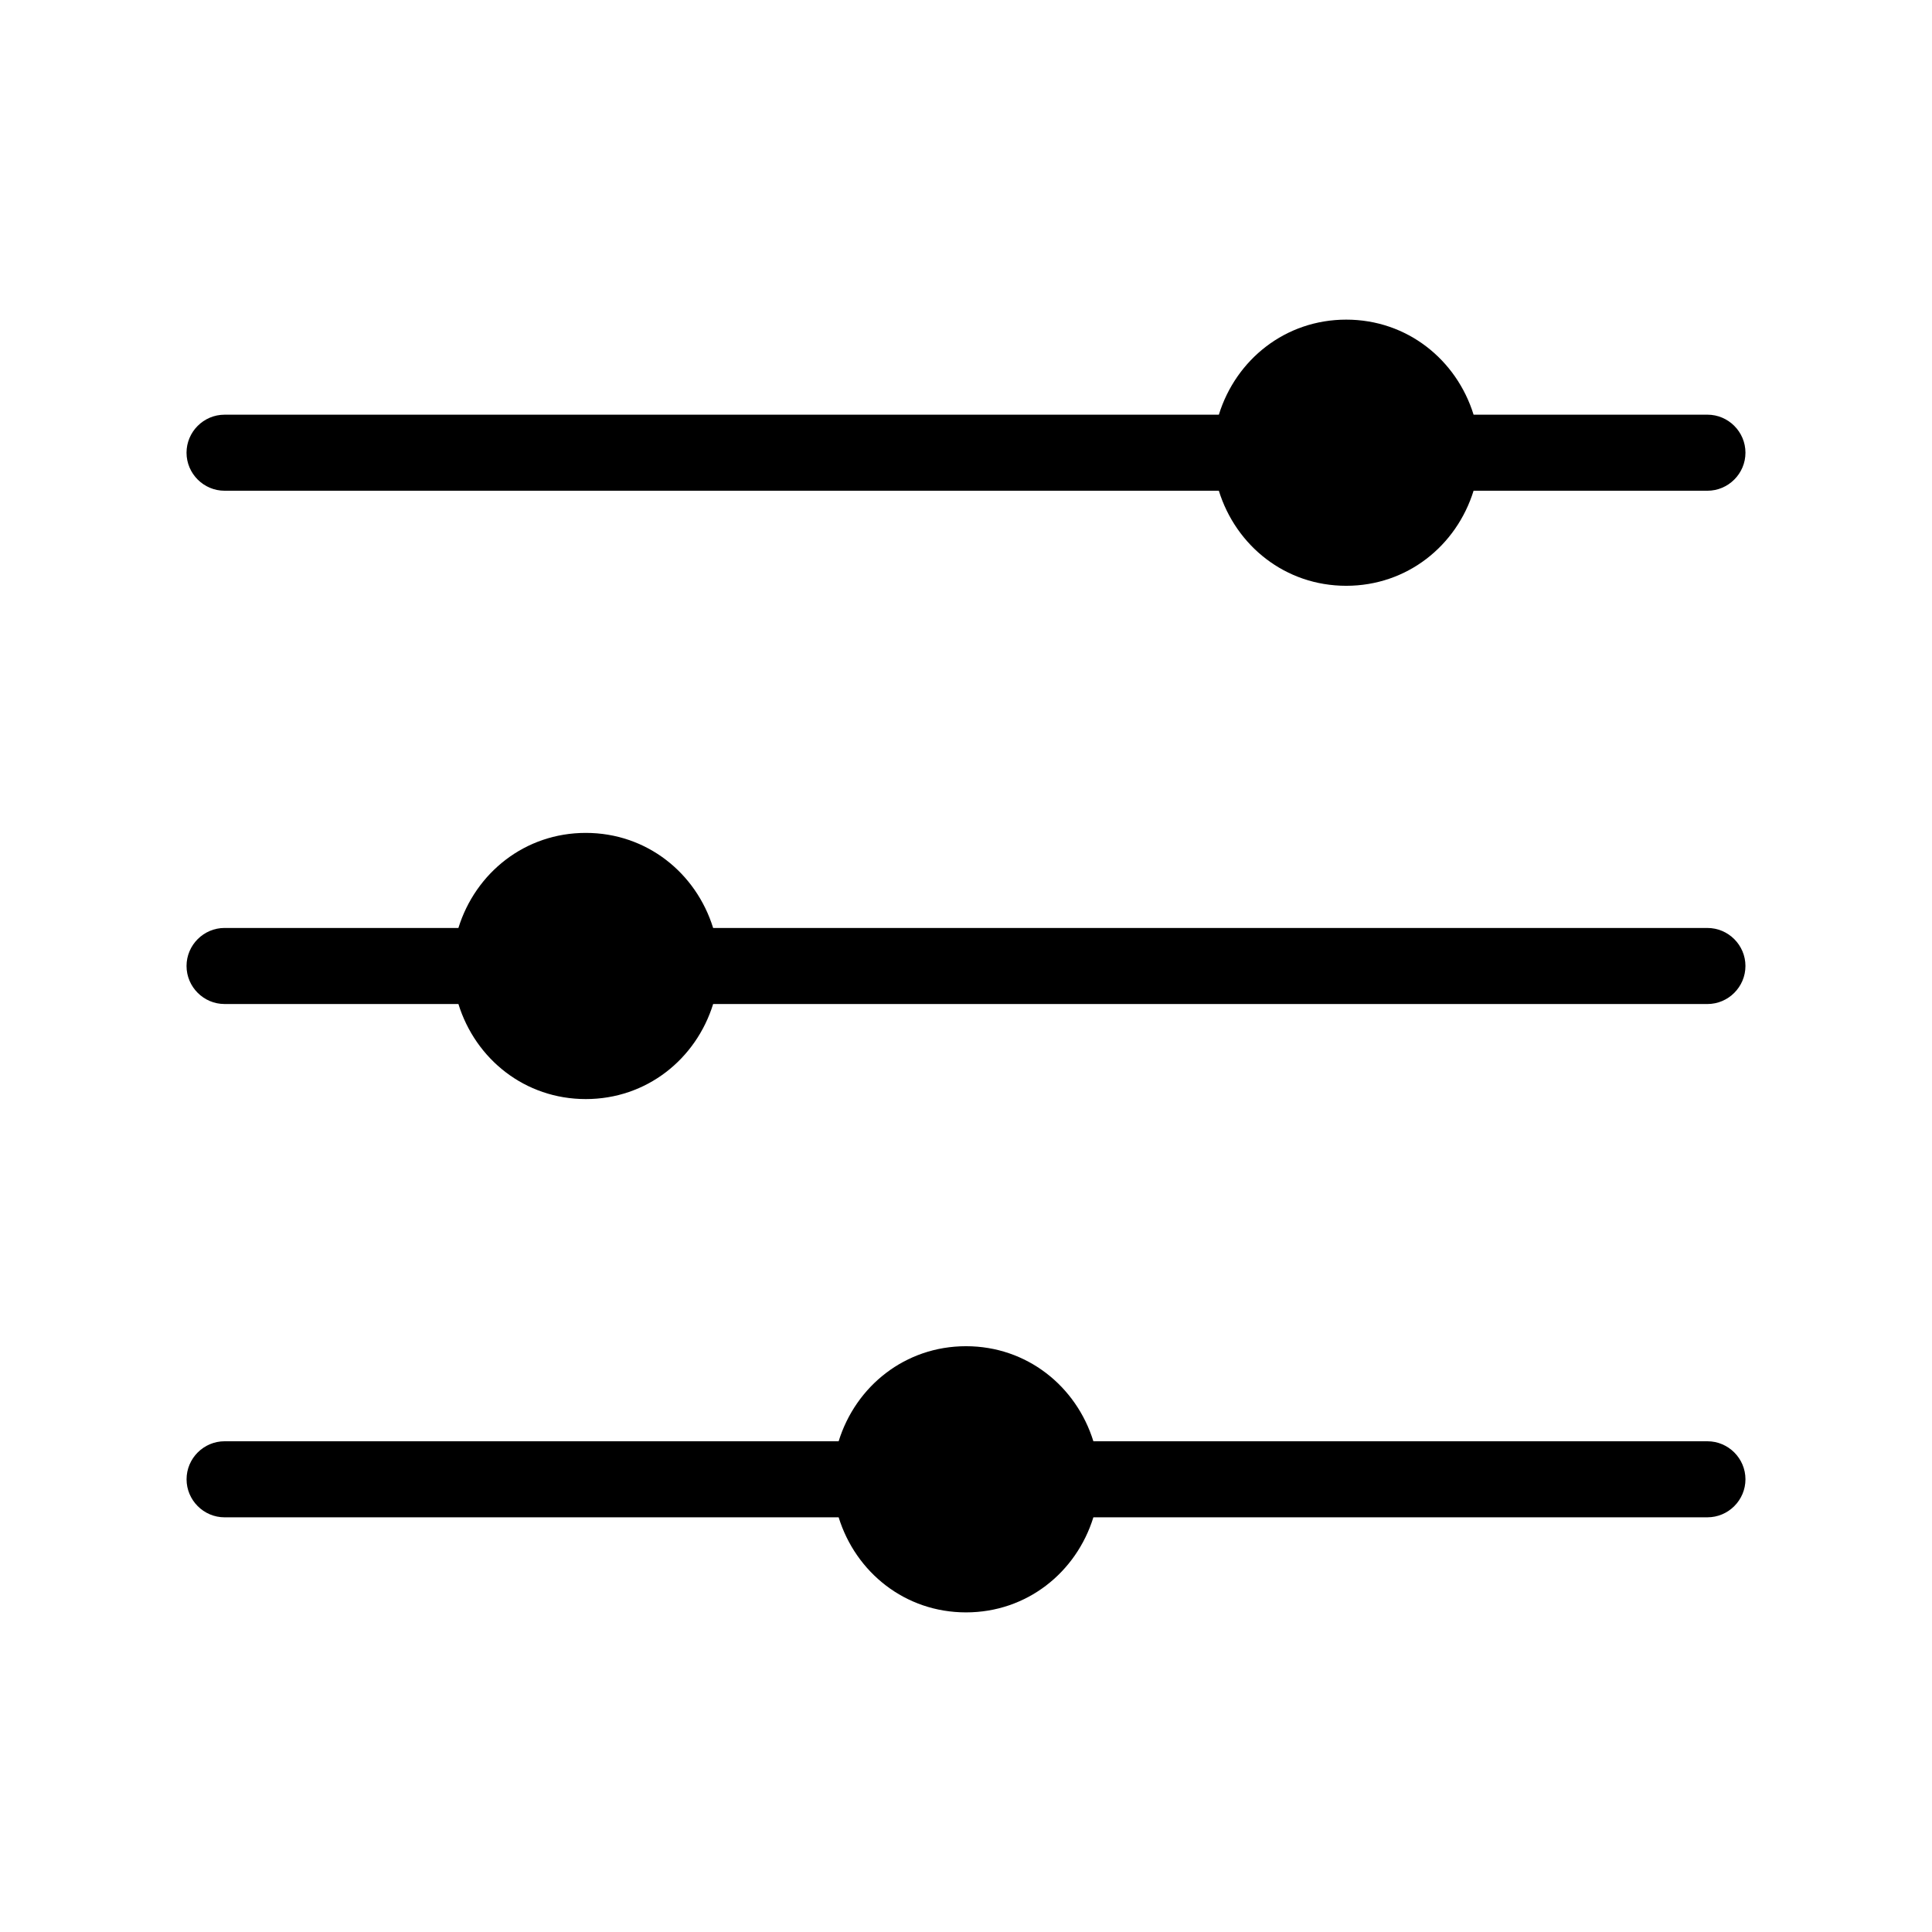 <?xml version="1.0" encoding="UTF-8"?>
<!-- Uploaded to: ICON Repo, www.svgrepo.com, Generator: ICON Repo Mixer Tools -->
<svg fill="#000000" width="800px" height="800px" version="1.1" viewBox="144 144 512 512" xmlns="http://www.w3.org/2000/svg">
 <path d="m606.56 400c0 5.543-4.535 10.078-10.078 10.078l-263.49-0.004c-4.535 14.609-17.633 25.191-33.754 25.191-16.121 0-29.223-10.578-33.754-25.191h-61.973c-5.543 0-10.078-4.535-10.078-10.078 0-5.543 4.535-10.078 10.078-10.078h61.969c4.535-14.609 17.633-25.191 33.754-25.191s29.223 10.578 33.754 25.191l263.5 0.004c5.543 0 10.074 4.535 10.074 10.078zm-10.074 125.95h-162.73c-4.535-14.609-17.633-25.191-33.754-25.191s-29.223 10.578-33.754 25.191h-162.73c-5.543 0-10.078 4.535-10.078 10.078 0 5.543 4.535 10.078 10.078 10.078h162.73c4.535 14.609 17.633 25.191 33.754 25.191s29.223-10.578 33.754-25.191l162.73-0.004c5.543 0 10.078-4.535 10.078-10.078-0.004-5.539-4.535-10.074-10.078-10.074zm-392.97-251.9h263.49c4.535 14.609 17.633 25.191 33.754 25.191 16.121 0 29.223-10.578 33.754-25.191h61.973c5.543 0 10.078-4.535 10.078-10.078s-4.535-10.078-10.078-10.078l-61.969 0.004c-4.535-14.609-17.633-25.191-33.754-25.191-16.121 0-29.223 10.578-33.754 25.191h-263.5c-5.543 0-10.078 4.535-10.078 10.078 0.004 5.539 4.539 10.074 10.078 10.074z"/>
</svg>